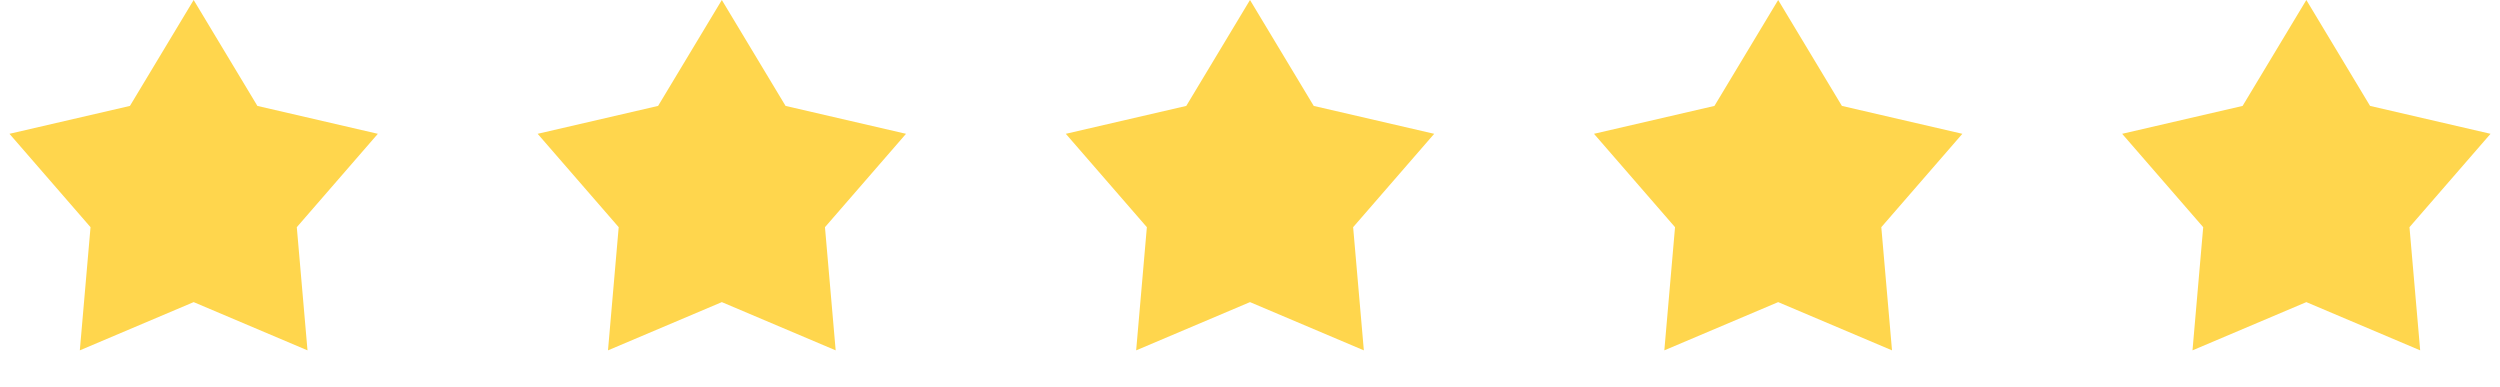 <svg width="71" height="11" viewBox="0 0 71 11" fill="none" xmlns="http://www.w3.org/2000/svg">
<path d="M5.5 0L7.31 3.008L10.731 3.8L8.429 6.452L8.733 9.95L5.5 8.58L2.267 9.95L2.571 6.452L0.269 3.8L3.69 3.008L5.5 0Z" fill="#FFD64D"/>
<path d="M20.5 0L22.31 3.008L25.731 3.8L23.429 6.452L23.733 9.95L20.5 8.58L17.267 9.95L17.571 6.452L15.269 3.8L18.69 3.008L20.5 0Z" fill="#FFD64D"/>
<path d="M35.5 0L37.31 3.008L40.731 3.8L38.429 6.452L38.733 9.95L35.5 8.58L32.267 9.95L32.571 6.452L30.269 3.8L33.69 3.008L35.5 0Z" fill="#FFD64D"/>
<path d="M50.5 0L52.31 3.008L55.731 3.8L53.429 6.452L53.733 9.95L50.5 8.58L47.267 9.95L47.571 6.452L45.269 3.8L48.69 3.008L50.5 0Z" fill="#FFD64D"/>
<path d="M65.5 0L67.31 3.008L70.731 3.8L68.429 6.452L68.733 9.95L65.5 8.58L62.267 9.95L62.571 6.452L60.269 3.8L63.69 3.008L65.5 0Z" fill="#FFD64D"/>
</svg>
